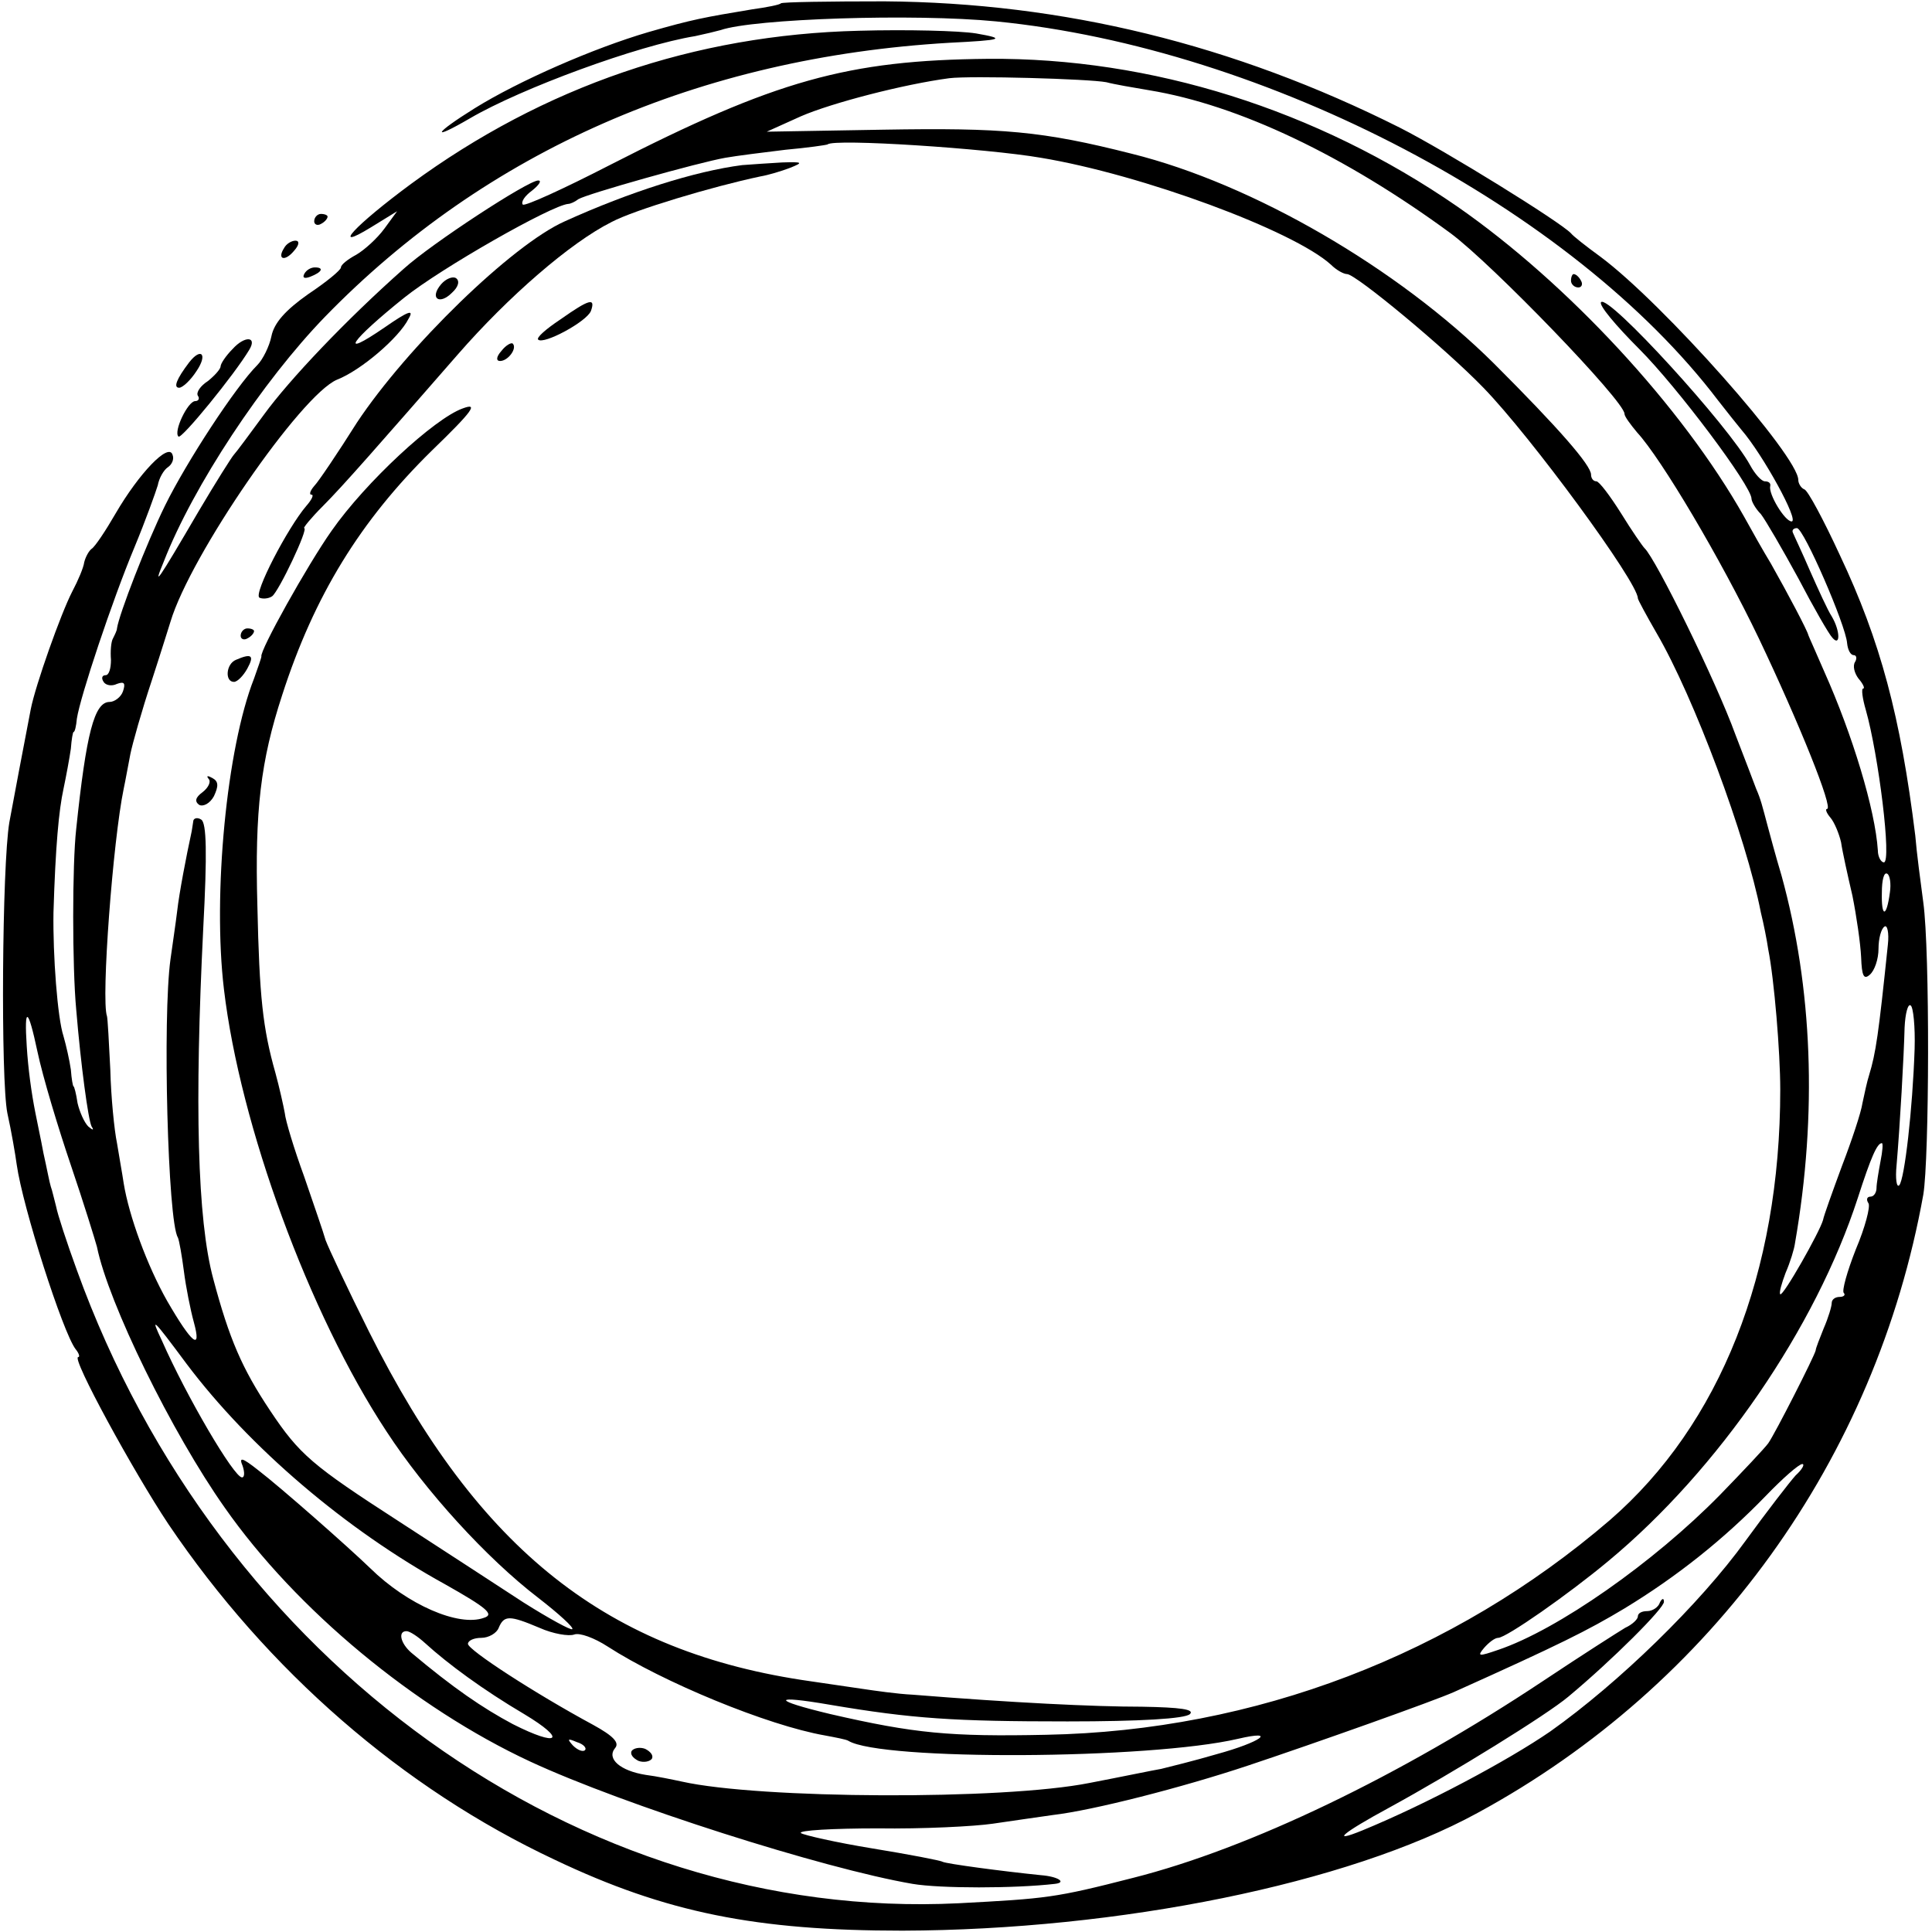 <?xml version="1.0" standalone="no"?>
<!DOCTYPE svg PUBLIC "-//W3C//DTD SVG 20010904//EN"
 "http://www.w3.org/TR/2001/REC-SVG-20010904/DTD/svg10.dtd">
<svg version="1.0" xmlns="http://www.w3.org/2000/svg"
 width="289pt" height="289pt" viewBox="0 0 289 289"
 preserveAspectRatio="xMidYMid meet">
<g transform="translate(0,289) scale(0.1,-0.1)"
fill="#000000" stroke="none">
<path d="M1168 2885 c-1 -2 -21 -6 -43 -9 -72 -12 -89 -15 -155 -34 -82 -24
-194 -73 -260 -114 -61 -38 -67 -50 -7 -15 77 45 251 109 337 123 14 3 31 7
38 9 49 17 289 25 412 13 405 -40 862 -280 1080 -567 14 -18 30 -38 35 -44 32
-37 87 -137 75 -137 -10 0 -35 41 -32 53 1 4 -2 7 -8 7 -5 0 -15 11 -22 24
-32 59 -212 256 -223 244 -4 -4 22 -35 57 -70 57 -57 168 -205 168 -224 0 -4
6 -15 14 -23 7 -9 32 -52 56 -96 23 -44 46 -84 51 -89 12 -14 12 10 -1 32 -6
9 -20 40 -32 67 -12 28 -24 53 -26 58 -2 4 1 7 6 7 10 0 73 -145 75 -172 1
-10 5 -18 10 -18 4 0 5 -5 2 -10 -4 -6 -1 -17 5 -25 7 -8 10 -15 7 -15 -3 0
-1 -15 4 -32 19 -67 39 -228 27 -228 -4 0 -9 8 -9 18 -4 61 -38 173 -80 267
-12 28 -23 52 -24 55 -1 6 -30 61 -56 107 -11 18 -29 50 -40 70 -93 165 -265
350 -429 464 -210 145 -458 223 -702 221 -210 -2 -318 -32 -566 -159 -68 -35
-127 -62 -130 -59 -3 4 3 13 14 21 10 8 15 15 9 15 -15 0 -159 -94 -201 -132
-87 -77 -172 -167 -209 -218 -22 -30 -42 -57 -45 -60 -3 -3 -27 -41 -53 -85
-62 -106 -69 -116 -52 -75 44 113 148 270 241 366 241 248 560 388 934 410 80
4 86 6 40 14 -25 4 -103 6 -175 4 -246 -6 -471 -83 -670 -229 -84 -62 -122
-103 -60 -65 l39 24 -19 -26 c-11 -15 -30 -32 -42 -39 -13 -7 -23 -15 -23 -19
0 -4 -22 -22 -49 -40 -34 -24 -51 -43 -55 -63 -3 -15 -13 -35 -21 -43 -33 -33
-106 -145 -138 -210 -28 -57 -69 -163 -72 -184 0 -3 -3 -9 -6 -15 -3 -5 -4
-20 -3 -32 0 -13 -3 -23 -8 -23 -5 0 -7 -4 -3 -10 3 -5 12 -7 20 -3 11 4 13 1
9 -11 -3 -9 -13 -16 -20 -16 -23 0 -35 -47 -50 -190 -6 -53 -6 -206 0 -270 7
-84 18 -165 23 -175 4 -6 2 -6 -5 0 -6 6 -13 22 -16 35 -2 14 -5 25 -6 25 -1
0 -3 11 -4 25 -2 14 -7 36 -11 50 -9 27 -16 121 -15 185 3 99 8 153 15 185 4
19 9 46 11 60 1 14 3 25 4 25 2 0 4 9 5 20 5 33 53 177 86 256 17 41 32 83 35
93 2 11 9 23 15 27 6 4 10 12 7 19 -6 18 -50 -28 -85 -88 -15 -26 -31 -50 -36
-53 -4 -3 -9 -12 -11 -20 -1 -8 -9 -27 -18 -44 -17 -33 -55 -140 -62 -176 -10
-52 -26 -136 -32 -169 -11 -65 -13 -385 -3 -435 6 -27 12 -62 14 -77 9 -64 69
-251 88 -276 5 -6 7 -12 4 -12 -11 0 83 -172 135 -250 148 -219 350 -395 578
-502 166 -79 301 -106 520 -106 324 1 666 70 860 176 352 191 596 530 667 925
9 54 10 365 0 437 -4 30 -10 75 -12 100 -22 178 -52 291 -113 420 -24 52 -48
97 -53 98 -5 2 -9 9 -9 14 0 36 -202 264 -296 334 -22 16 -41 31 -44 35 -16
17 -187 123 -256 158 -249 125 -504 187 -771 189 -83 0 -153 -1 -155 -3z m487
-118 c11 -3 40 -8 64 -12 134 -22 293 -98 451 -214 62 -46 260 -251 260 -270
0 -4 9 -16 19 -28 36 -39 125 -189 182 -308 60 -126 112 -255 102 -255 -3 0
-1 -6 5 -13 6 -7 13 -24 16 -37 2 -14 10 -50 17 -80 6 -30 12 -71 13 -92 1
-28 4 -34 13 -26 7 6 13 23 13 39 0 15 4 30 9 33 4 3 7 -9 5 -27 -14 -135 -18
-162 -28 -195 -3 -9 -7 -28 -10 -42 -2 -14 -16 -56 -31 -95 -14 -38 -27 -74
-28 -80 -5 -18 -60 -115 -64 -111 -2 2 2 16 8 32 7 16 13 36 14 44 34 195 26
383 -20 550 -9 30 -18 64 -21 75 -8 30 -10 39 -17 55 -3 8 -17 45 -31 81 -29
80 -119 263 -136 279 -3 3 -19 26 -35 52 -17 27 -33 48 -37 48 -5 0 -8 5 -8
10 0 14 -48 69 -145 166 -144 143 -361 269 -542 314 -134 34 -193 39 -372 36
l-174 -3 51 23 c46 20 154 48 222 57 32 4 209 -1 235 -6z m-98 -113 c151 -25
378 -109 434 -160 8 -8 19 -14 24 -14 13 0 147 -111 204 -170 71 -73 231 -291
231 -315 0 -2 13 -26 28 -52 56 -96 134 -305 156 -418 4 -16 9 -41 11 -55 9
-45 18 -154 18 -210 0 -274 -90 -501 -255 -644 -234 -201 -530 -315 -843 -321
-144 -3 -197 2 -323 31 -88 21 -88 29 -1 14 124 -21 186 -25 356 -25 108 0
176 4 183 11 7 7 -14 10 -72 11 -72 0 -194 6 -343 18 -22 1 -57 6 -77 9 -21 3
-55 8 -75 11 -304 43 -497 195 -661 523 -32 64 -61 126 -65 137 -3 11 -18 54
-32 95 -15 41 -28 84 -29 95 -2 11 -8 38 -14 60 -19 67 -24 114 -27 250 -4
143 5 217 37 315 48 149 117 261 224 366 62 60 70 72 46 63 -42 -15 -145 -110
-196 -183 -36 -51 -108 -180 -105 -188 0 -2 -5 -16 -11 -33 -41 -104 -62 -323
-45 -465 24 -203 127 -485 243 -661 58 -89 150 -190 227 -249 31 -24 54 -45
51 -47 -2 -2 -35 16 -73 40 -37 24 -121 79 -186 121 -130 84 -149 100 -193
166 -42 63 -61 107 -85 197 -24 89 -28 262 -15 524 6 113 5 158 -3 163 -6 4
-12 2 -12 -3 -1 -6 -2 -14 -3 -18 -7 -32 -18 -89 -21 -116 -2 -17 -7 -50 -10
-72 -12 -87 -4 -392 11 -416 2 -4 6 -27 9 -50 3 -24 10 -59 15 -77 12 -44 -3
-32 -40 32 -30 53 -57 127 -65 176 -2 14 -7 41 -10 60 -4 19 -9 69 -10 110 -2
41 -4 77 -5 80 -9 25 9 263 25 340 3 14 7 37 10 52 3 15 17 65 32 110 15 46
27 85 28 88 30 100 195 339 249 362 36 14 93 63 107 91 9 15 0 12 -36 -13 -70
-48 -51 -20 30 45 55 44 220 138 245 140 3 0 10 3 15 7 13 8 180 55 220 62 17
3 57 8 90 12 33 3 61 7 63 8 9 9 238 -6 319 -20z m1270 -1099 c-5 -38 -13 -38
-12 0 0 18 3 31 8 28 4 -2 6 -15 4 -28z m37 -234 c-3 -90 -15 -195 -23 -204
-4 -4 -6 10 -4 30 5 58 11 164 12 206 1 21 5 36 9 33 4 -2 7 -32 6 -65z
m-2758 -174 c19 -56 36 -111 39 -122 17 -84 112 -278 191 -390 107 -153 285
-300 457 -380 140 -65 438 -160 572 -183 41 -7 153 -7 213 0 18 2 5 11 -21 13
-59 6 -141 17 -147 20 -3 2 -50 11 -105 20 -55 9 -103 20 -107 23 -4 4 48 7
115 7 67 -1 145 3 172 7 28 4 68 10 90 13 60 7 193 41 292 74 102 34 279 97
308 110 158 71 200 92 255 125 79 48 149 104 211 168 26 27 50 48 55 48 4 0 0
-8 -10 -17 -9 -10 -43 -54 -75 -98 -68 -94 -189 -212 -292 -285 -64 -44 -186
-109 -281 -148 -49 -20 -30 -4 40 34 97 53 236 139 268 166 66 55 144 133 143
142 0 6 -3 5 -6 -1 -2 -7 -11 -13 -19 -13 -8 0 -14 -3 -14 -8 0 -4 -8 -12 -19
-17 -10 -6 -65 -41 -122 -79 -215 -143 -440 -251 -614 -295 -117 -30 -129 -31
-261 -38 -567 -28 -1107 360 -1319 947 -15 41 -29 84 -31 95 -3 11 -6 25 -8
30 -2 6 -6 28 -11 50 -4 22 -10 49 -12 60 -6 30 -11 67 -13 100 -4 61 2 58 16
-8 8 -38 31 -114 50 -170z m2707 6 c-3 -16 -6 -34 -6 -40 0 -7 -4 -13 -9 -13
-5 0 -7 -4 -3 -10 3 -5 -5 -36 -19 -69 -13 -33 -21 -62 -18 -65 3 -3 0 -6 -6
-6 -7 0 -12 -4 -12 -9 0 -5 -5 -22 -12 -38 -6 -15 -12 -30 -12 -33 -2 -9 -61
-125 -71 -139 -5 -7 -38 -42 -72 -77 -99 -101 -243 -202 -332 -232 -29 -10
-32 -10 -21 3 7 8 16 15 21 15 12 0 105 65 165 115 165 137 310 349 373 543
20 62 29 82 36 82 2 0 1 -12 -2 -27z m-2534 -303 c94 -125 238 -248 387 -330
62 -35 74 -45 58 -50 -38 -14 -115 20 -170 74 -32 31 -134 121 -168 147 -24
19 -29 20 -23 6 3 -9 3 -17 -1 -17 -12 0 -83 121 -120 205 -17 36 -15 35 37
-35z m528 -395 c20 -9 44 -13 52 -10 8 3 30 -5 50 -18 82 -53 239 -118 325
-133 16 -3 32 -6 35 -8 49 -30 450 -28 583 3 60 14 34 -5 -32 -23 -34 -10 -71
-19 -83 -22 -12 -2 -60 -12 -107 -21 -130 -26 -494 -24 -610 2 -14 3 -38 8
-54 10 -38 6 -59 24 -46 40 7 8 -2 18 -33 35 -87 47 -187 112 -187 121 0 5 9
9 20 9 11 0 23 7 26 15 8 19 16 19 61 0z m-171 -23 c34 -31 87 -70 148 -106
65 -39 52 -50 -17 -15 -45 24 -89 54 -152 107 -16 14 -20 32 -7 32 5 0 17 -8
28 -18z m239 -160 c-3 -3 -11 0 -18 7 -9 10 -8 11 6 5 10 -3 15 -9 12 -12z"/>
<path d="M1110 2643 c-70 -9 -168 -40 -265 -84 -79 -35 -236 -188 -311 -301
-29 -46 -58 -89 -64 -95 -6 -7 -8 -13 -4 -13 4 0 0 -8 -8 -17 -28 -33 -79
-131 -70 -137 4 -2 13 -2 19 2 10 7 55 102 48 102 -2 0 10 15 28 33 30 30 85
93 202 227 75 86 168 167 230 198 34 18 151 53 222 68 12 2 32 8 45 13 20 8
19 9 -12 8 -19 -1 -46 -3 -60 -4z"/>
<path d="M660 2465 c-18 -21 -3 -32 16 -13 10 9 12 18 6 22 -5 3 -15 -1 -22
-9z"/>
<path d="M838 2412 c-21 -14 -36 -27 -33 -30 8 -8 73 27 79 43 7 20 -2 18 -46
-13z"/>
<path d="M750 2365 c-8 -9 -8 -15 -2 -15 12 0 26 19 19 26 -2 2 -10 -2 -17
-11z"/>
<path d="M360 1939 c0 -5 5 -7 10 -4 6 3 10 8 10 11 0 2 -4 4 -10 4 -5 0 -10
-5 -10 -11z"/>
<path d="M353 1903 c-15 -6 -17 -33 -3 -33 5 0 14 9 20 20 11 20 6 23 -17 13z"/>
<path d="M312 1725 c4 -4 0 -13 -9 -20 -11 -8 -12 -14 -5 -19 6 -3 16 2 22 13
7 15 7 22 -2 27 -7 4 -10 4 -6 -1z"/>
<path d="M945 271 c-3 -5 2 -11 10 -15 8 -3 17 -1 20 3 3 5 -2 11 -10 15 -8 3
-17 1 -20 -3z"/>
<path d="M470 2559 c0 -5 5 -7 10 -4 6 3 10 8 10 11 0 2 -4 4 -10 4 -5 0 -10
-5 -10 -11z"/>
<path d="M425 2519 c-11 -17 1 -21 15 -4 8 9 8 15 2 15 -6 0 -14 -5 -17 -11z"/>
<path d="M455 2480 c-3 -6 1 -7 9 -4 18 7 21 14 7 14 -6 0 -13 -4 -16 -10z"/>
<path d="M2350 2470 c0 -5 5 -10 11 -10 5 0 7 5 4 10 -3 6 -8 10 -11 10 -2 0
-4 -4 -4 -10z"/>
<path d="M348 2368 c-10 -10 -18 -22 -18 -26 0 -4 -9 -14 -19 -22 -11 -7 -18
-17 -15 -22 3 -4 1 -8 -4 -8 -11 0 -33 -46 -25 -53 4 -5 84 93 106 130 12 20
-7 21 -25 1z"/>
<path d="M283 2348 c-19 -25 -24 -38 -15 -38 5 0 17 11 26 25 17 25 7 36 -11
13z"/>
</g>
</svg>
